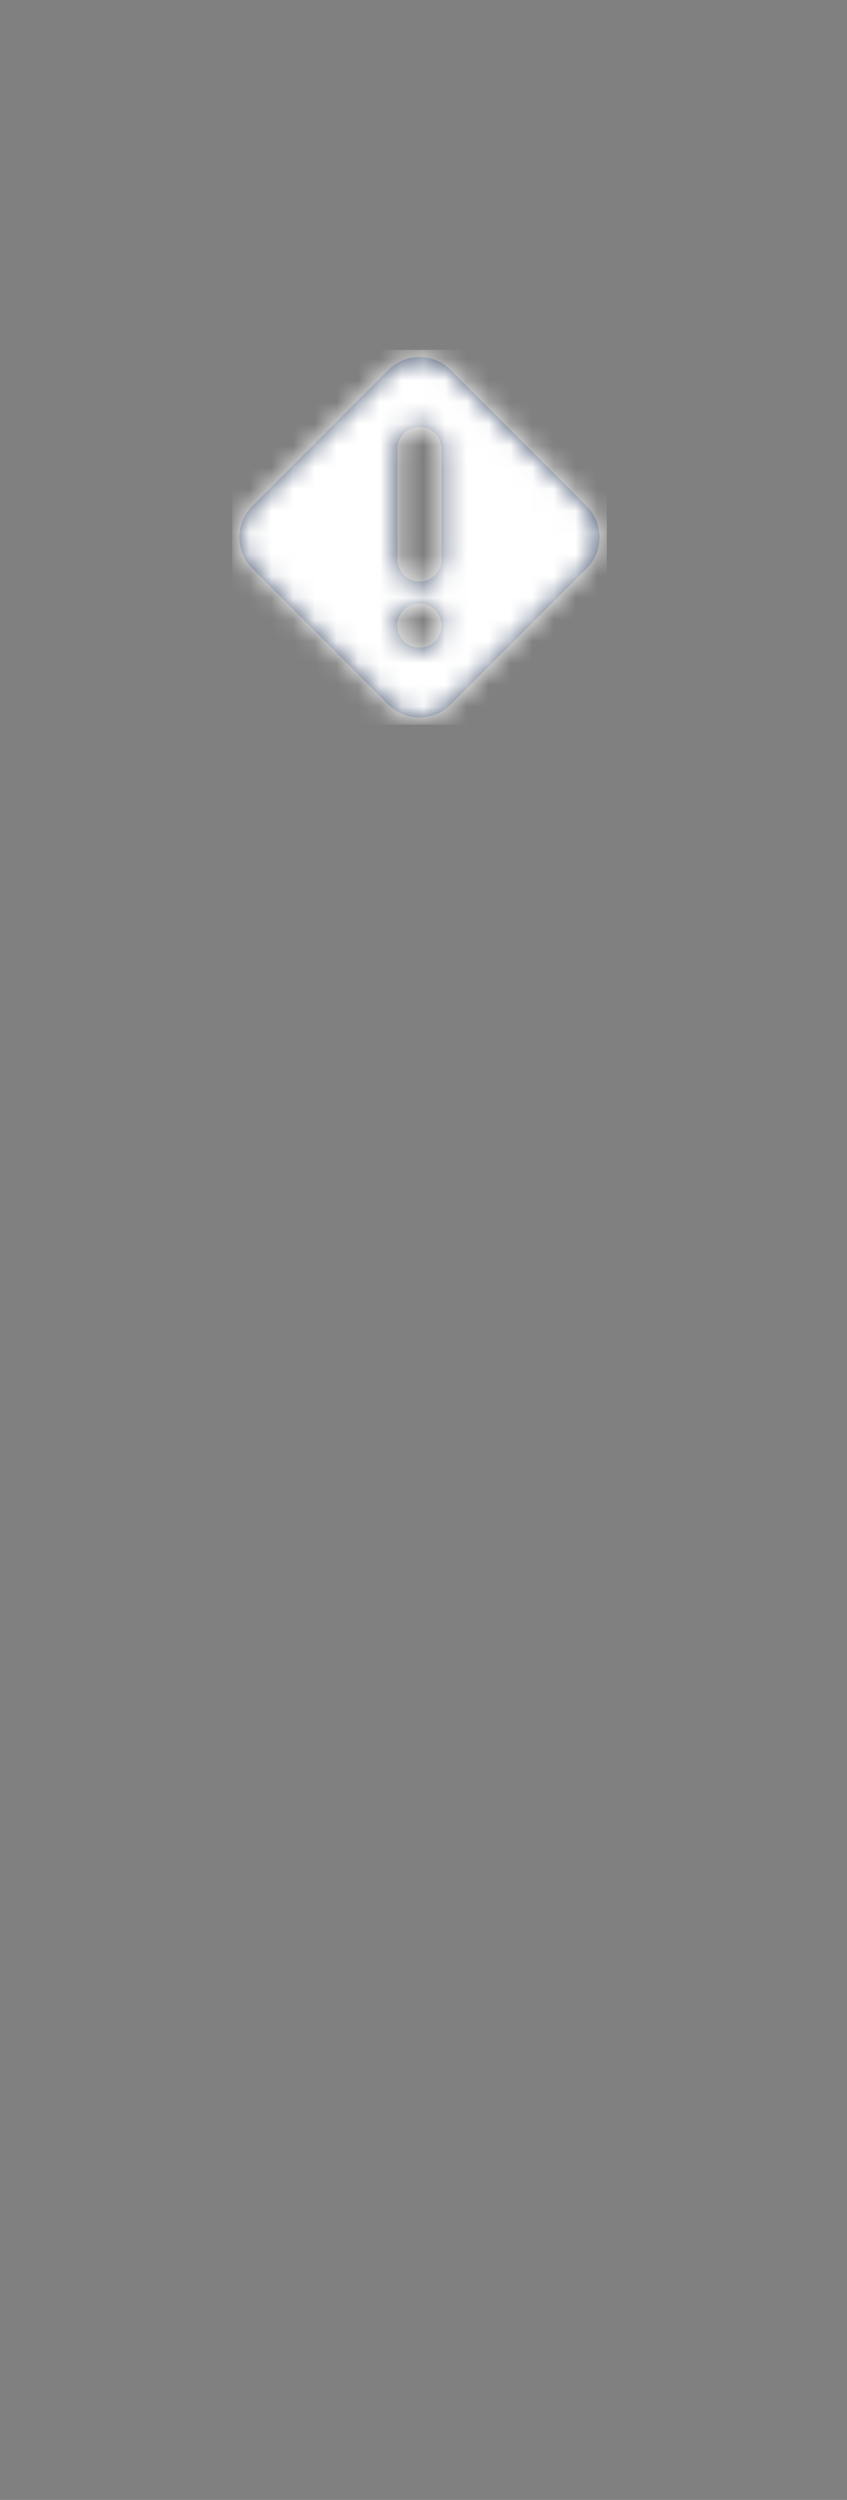 <svg width="39" height="115" viewBox="0 0 39 115" fill="none" xmlns="http://www.w3.org/2000/svg">
<rect x="0" y="0" width="39" height="115" fill="#808080" stroke="none"/>
<g clip-path="url(#clip0_2_294)">
<path d="M20.752 17.02L27.011 23.279C27.806 24.073 27.804 25.359 27.011 26.153L20.752 32.41C19.958 33.205 18.672 33.204 17.878 32.41L11.62 26.153C10.825 25.358 10.826 24.072 11.62 23.279L17.878 17.02C18.673 16.225 19.959 16.226 20.752 17.02ZM19.316 26.744C19.876 26.744 20.33 26.29 20.33 25.73V20.656C20.33 20.096 19.876 19.642 19.316 19.642C18.755 19.642 18.301 20.096 18.301 20.656V25.73C18.301 26.29 18.755 26.744 19.316 26.744ZM19.316 29.788C19.876 29.788 20.33 29.334 20.33 28.774C20.33 28.214 19.876 27.759 19.316 27.759C18.755 27.759 18.301 28.214 18.301 28.774C18.301 29.334 18.755 29.788 19.316 29.788Z" fill="#42526E"/>
<mask id="mask0_2_294" style="mask-type:luminance" maskUnits="userSpaceOnUse" x="11" y="16" width="17" height="18">
<path d="M20.752 17.02L27.011 23.279C27.806 24.073 27.804 25.359 27.011 26.153L20.752 32.41C19.958 33.205 18.672 33.204 17.878 32.41L11.62 26.153C10.825 25.358 10.826 24.072 11.62 23.279L17.878 17.02C18.673 16.225 19.959 16.226 20.752 17.02ZM19.316 26.744C19.876 26.744 20.33 26.29 20.33 25.73V20.656C20.33 20.096 19.876 19.642 19.316 19.642C18.755 19.642 18.301 20.096 18.301 20.656V25.73C18.301 26.29 18.755 26.744 19.316 26.744ZM19.316 29.788C19.876 29.788 20.33 29.334 20.33 28.774C20.33 28.214 19.876 27.759 19.316 27.759C18.755 27.759 18.301 28.214 18.301 28.774C18.301 29.334 18.755 29.788 19.316 29.788Z" fill="white"/>
</mask>
<g mask="url(#mask0_2_294)">
<path fill-rule="evenodd" clip-rule="evenodd" d="M7.139 36.892H31.492V12.539H7.139V36.892Z" fill="white"/>
</g>
</g>
<defs>
<clipPath id="clip0_2_294">
<rect width="17.25" height="17.25" fill="white" transform="translate(10.69 16.09)"/>
</clipPath>
</defs>
</svg>
